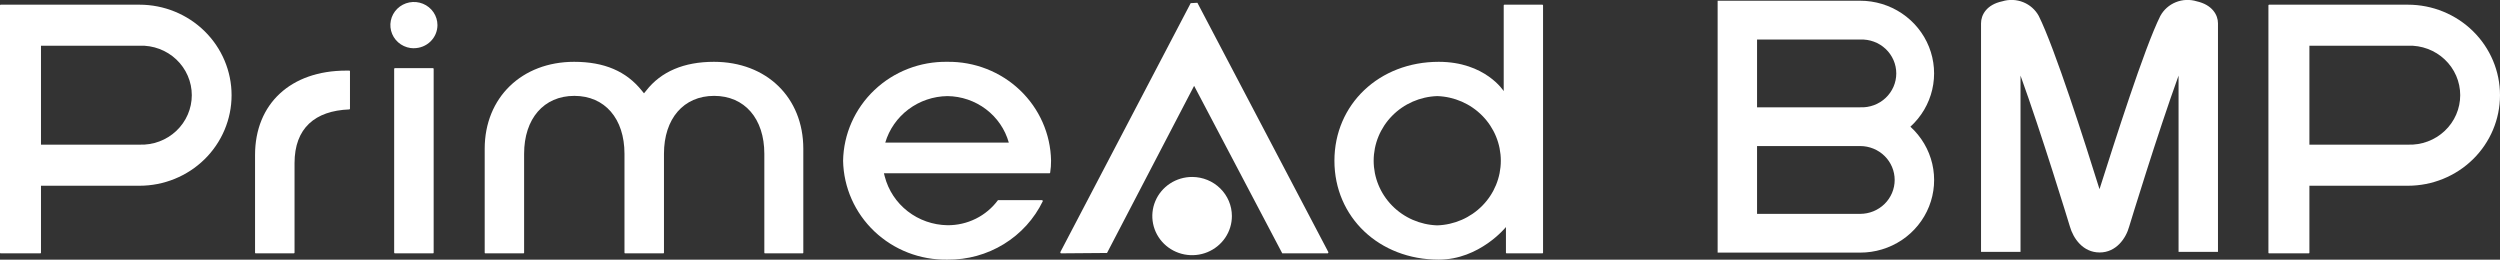 <svg width="337" height="35" viewBox="0 0 337 35" fill="none" xmlns="http://www.w3.org/2000/svg">
<rect x="0" y="0" width="337" height="35" fill="#333333" stroke="none"/>
<g clip-path="url(#clip0_706_10909)">
<path d="M34.471 34.151C34.459 34.151 34.448 34.149 34.437 34.144C34.426 34.14 34.416 34.133 34.407 34.125C34.399 34.117 34.392 34.107 34.388 34.096C34.383 34.085 34.381 34.074 34.381 34.062V20.891C34.381 13.98 39.202 9.518 46.665 9.518H47.087C47.099 9.518 47.11 9.52 47.121 9.524C47.132 9.529 47.142 9.535 47.151 9.544C47.159 9.552 47.166 9.562 47.17 9.572C47.175 9.583 47.177 9.595 47.177 9.606V14.661C47.173 14.684 47.163 14.704 47.146 14.72C47.13 14.736 47.109 14.746 47.087 14.75C42.466 14.928 39.704 17.268 39.704 21.997V34.062C39.702 34.086 39.69 34.109 39.672 34.126C39.653 34.142 39.629 34.151 39.604 34.151H34.471Z" fill="white"/>
<path d="M53.234 34.151C53.209 34.151 53.185 34.142 53.166 34.126C53.148 34.109 53.136 34.087 53.133 34.062V9.281C53.136 9.255 53.147 9.231 53.165 9.213C53.184 9.195 53.208 9.184 53.234 9.182H58.366C58.391 9.184 58.414 9.196 58.431 9.214C58.448 9.232 58.457 9.256 58.457 9.281V34.062C58.457 34.074 58.454 34.085 58.45 34.096C58.445 34.107 58.439 34.117 58.43 34.125C58.422 34.133 58.412 34.14 58.401 34.144C58.39 34.149 58.378 34.151 58.366 34.151H53.234ZM55.795 6.506C55.167 6.506 54.554 6.323 54.032 5.981C53.51 5.638 53.103 5.151 52.863 4.58C52.623 4.01 52.56 3.383 52.682 2.778C52.804 2.173 53.107 1.617 53.551 1.18C53.995 0.744 54.56 0.447 55.176 0.327C55.791 0.206 56.43 0.268 57.01 0.504C57.59 0.74 58.085 1.14 58.434 1.653C58.783 2.166 58.969 2.769 58.969 3.386C58.968 3.797 58.884 4.203 58.723 4.582C58.561 4.961 58.325 5.304 58.029 5.593C57.732 5.882 57.38 6.111 56.993 6.266C56.607 6.421 56.193 6.499 55.775 6.497L55.795 6.506Z" fill="white"/>
<path d="M103.123 34.151C103.111 34.151 103.099 34.149 103.088 34.144C103.077 34.14 103.067 34.133 103.059 34.125C103.051 34.117 103.044 34.107 103.039 34.096C103.035 34.085 103.032 34.074 103.032 34.062V20.734C103.032 15.985 100.371 12.924 96.263 12.924C92.155 12.924 89.503 15.985 89.503 20.734V34.062C89.503 34.074 89.501 34.085 89.496 34.096C89.492 34.107 89.485 34.117 89.477 34.125C89.468 34.133 89.458 34.14 89.447 34.144C89.436 34.149 89.424 34.151 89.413 34.151H84.27C84.258 34.151 84.246 34.149 84.236 34.144C84.225 34.14 84.215 34.133 84.206 34.125C84.198 34.117 84.191 34.107 84.186 34.096C84.182 34.085 84.18 34.074 84.18 34.062V20.734C84.18 15.985 81.528 12.924 77.42 12.924C73.312 12.924 70.65 15.985 70.65 20.734V34.062C70.65 34.074 70.648 34.085 70.643 34.096C70.639 34.107 70.632 34.117 70.624 34.125C70.615 34.133 70.605 34.14 70.594 34.144C70.584 34.149 70.572 34.151 70.56 34.151H65.427C65.415 34.151 65.404 34.149 65.393 34.144C65.382 34.14 65.372 34.133 65.363 34.125C65.355 34.117 65.348 34.107 65.344 34.096C65.339 34.085 65.337 34.074 65.337 34.062V20.052C65.337 13.141 70.359 8.333 77.39 8.333C81.468 8.333 84.421 9.607 86.52 12.223L86.811 12.578L87.103 12.223C89.111 9.636 92.215 8.333 96.233 8.333C103.344 8.333 108.286 13.151 108.286 20.052V34.062C108.286 34.074 108.283 34.085 108.279 34.096C108.274 34.107 108.267 34.117 108.259 34.125C108.251 34.133 108.241 34.14 108.23 34.144C108.219 34.149 108.207 34.151 108.195 34.151H103.123Z" fill="white"/>
<path d="M193.942 35C185.906 35 179.88 29.274 179.88 21.671C179.88 14.069 185.906 8.333 193.942 8.333C200.219 8.333 202.7 12.282 202.7 12.282V0.721C202.7 0.697 202.71 0.675 202.726 0.658C202.743 0.641 202.766 0.632 202.79 0.632H207.913C207.937 0.632 207.96 0.641 207.977 0.658C207.994 0.675 208.003 0.697 208.003 0.721V34.062C208.003 34.074 208.001 34.085 207.996 34.096C207.992 34.107 207.985 34.117 207.977 34.125C207.968 34.133 207.958 34.14 207.947 34.144C207.937 34.149 207.925 34.151 207.913 34.151H203.092C203.08 34.151 203.068 34.149 203.057 34.144C203.046 34.14 203.036 34.133 203.028 34.125C203.019 34.117 203.013 34.107 203.008 34.096C203.004 34.085 203.001 34.074 203.001 34.062V30.606C203.001 30.606 199.456 35 193.942 35ZM193.741 12.953C191.441 13.03 189.262 13.981 187.663 15.607C186.064 17.232 185.17 19.405 185.17 21.666C185.17 23.928 186.064 26.101 187.663 27.726C189.262 29.352 191.441 30.303 193.741 30.379C196.04 30.303 198.219 29.352 199.818 27.726C201.417 26.101 202.311 23.928 202.311 21.666C202.311 19.405 201.417 17.232 199.818 15.607C198.219 13.981 196.04 13.03 193.741 12.953Z" fill="white"/>
<path d="M166.059 29.116C166.061 30.16 165.748 31.18 165.159 32.049C164.571 32.917 163.733 33.594 162.753 33.995C161.772 34.395 160.693 34.5 159.652 34.297C158.61 34.094 157.654 33.592 156.903 32.854C156.152 32.116 155.641 31.175 155.435 30.152C155.228 29.128 155.335 28.067 155.742 27.104C156.149 26.14 156.838 25.317 157.722 24.738C158.606 24.159 159.644 23.852 160.706 23.854C162.125 23.856 163.485 24.411 164.488 25.398C165.492 26.384 166.056 27.721 166.059 29.116Z" fill="white"/>
<path d="M172.849 34.151L160.967 11.571L149.226 34.101L142.998 34.151L142.918 34.013L160.505 0.424L161.409 0.375L179.077 34.013L178.996 34.151H172.849Z" fill="white"/>
<path d="M18.803 0.632H0.09C0.066 0.632 0.043 0.641 0.026 0.658C0.01 0.675 0 0.697 0 0.721L0 34.062C0 34.074 0.002 34.085 0.007 34.096C0.011 34.107 0.018 34.117 0.026 34.125C0.035 34.133 0.045 34.14 0.056 34.144C0.067 34.149 0.079 34.151 0.09 34.151H5.434C5.446 34.151 5.457 34.149 5.468 34.144C5.479 34.14 5.489 34.133 5.498 34.125C5.506 34.117 5.513 34.107 5.517 34.096C5.522 34.085 5.524 34.074 5.524 34.062V25.038H18.803C22.095 25.038 25.253 23.752 27.581 21.464C29.909 19.175 31.217 16.071 31.217 12.835C31.217 9.598 29.909 6.495 27.581 4.206C25.253 1.918 22.095 0.632 18.803 0.632ZM18.803 19.499H5.524V6.161H18.803C19.715 6.126 20.626 6.273 21.48 6.593C22.334 6.912 23.113 7.398 23.772 8.021C24.43 8.643 24.954 9.39 25.311 10.217C25.669 11.043 25.854 11.932 25.854 12.83C25.854 13.728 25.669 14.617 25.311 15.443C24.954 16.27 24.43 17.017 23.772 17.639C23.113 18.262 22.334 18.748 21.48 19.067C20.626 19.387 19.715 19.534 18.803 19.499Z" fill="white"/>
<path d="M127.711 8.333C124.047 8.27 120.508 9.639 117.871 12.141C115.234 14.642 113.715 18.07 113.649 21.672C113.718 25.271 115.238 28.697 117.874 31.196C120.511 33.696 124.049 35.064 127.711 35C130.4 35.031 133.04 34.303 135.321 32.903C137.601 31.503 139.426 29.49 140.578 27.102L140.497 26.974H134.531C133.752 28.032 132.726 28.892 131.54 29.481C130.353 30.07 129.04 30.372 127.711 30.36C125.765 30.328 123.884 29.668 122.358 28.482C120.831 27.295 119.744 25.648 119.264 23.794L119.154 23.36H141.472C141.493 23.357 141.513 23.348 141.529 23.334C141.545 23.32 141.556 23.301 141.562 23.281C141.648 22.742 141.688 22.197 141.683 21.652C141.619 18.067 140.113 14.653 137.495 12.157C134.876 9.66 131.358 8.286 127.711 8.333ZM127.711 12.954C129.596 12.975 131.422 13.598 132.915 14.729C134.408 15.86 135.486 17.437 135.988 19.223H119.334C119.863 17.434 120.963 15.859 122.471 14.731C123.979 13.602 125.816 12.979 127.711 12.954Z" fill="white"/>
<path d="M324.586 0.632H305.874C305.85 0.632 305.827 0.641 305.81 0.658C305.793 0.675 305.783 0.697 305.783 0.721V34.062C305.783 34.074 305.786 34.085 305.79 34.096C305.795 34.107 305.801 34.117 305.81 34.125C305.818 34.133 305.828 34.14 305.839 34.144C305.85 34.149 305.862 34.151 305.874 34.151H311.217C311.229 34.151 311.241 34.149 311.252 34.144C311.263 34.14 311.273 34.133 311.281 34.125C311.289 34.117 311.296 34.107 311.301 34.096C311.305 34.085 311.307 34.074 311.307 34.062V25.038H324.586C327.878 25.038 331.036 23.752 333.364 21.464C335.692 19.175 337 16.071 337 12.835C337 9.598 335.692 6.495 333.364 4.206C331.036 1.918 327.878 0.632 324.586 0.632ZM324.586 19.499H311.307V6.161H324.586C325.499 6.126 326.409 6.273 327.263 6.593C328.117 6.912 328.896 7.398 329.555 8.021C330.213 8.643 330.737 9.39 331.095 10.217C331.452 11.043 331.637 11.932 331.637 12.83C331.637 13.728 331.452 14.617 331.095 15.443C330.737 16.27 330.213 17.017 329.555 17.639C328.896 18.262 328.117 18.748 327.263 19.067C326.409 19.387 325.499 19.534 324.586 19.499Z" fill="white"/>
<path d="M257.521 17.08C258.992 15.742 260.017 14 260.465 12.08C260.912 10.161 260.761 8.153 260.03 6.319C259.299 4.486 258.022 2.911 256.367 1.802C254.712 0.692 252.755 0.098 250.751 0.099H231.537V34.052H250.751C252.755 34.055 254.713 33.464 256.37 32.356C258.026 31.247 259.303 29.673 260.035 27.839C260.766 26.006 260.917 23.998 260.469 22.078C260.021 20.159 258.993 18.417 257.521 17.08ZM236.85 5.331H250.751C251.38 5.303 252.007 5.399 252.596 5.616C253.185 5.832 253.724 6.164 254.179 6.591C254.633 7.018 254.996 7.531 255.243 8.099C255.49 8.668 255.618 9.279 255.618 9.898C255.618 10.516 255.49 11.128 255.243 11.696C254.996 12.264 254.633 12.777 254.179 13.204C253.724 13.631 253.185 13.963 252.596 14.179C252.007 14.396 251.38 14.493 250.751 14.464H236.85V5.331ZM250.751 28.829H236.85V19.687H250.751C251.985 19.687 253.168 20.168 254.04 21.026C254.912 21.883 255.402 23.046 255.402 24.258C255.402 25.47 254.912 26.633 254.04 27.49C253.168 28.348 251.985 28.829 250.751 28.829Z" fill="white"/>
<path d="M283.033 34.033C280.783 34.033 279.478 32.147 279.016 30.518C278.795 29.787 275.209 18.048 272.366 10.189V33.954H267.043V3.14C267.043 2.005 267.796 0.622 269.906 0.178C270.831 -0.107 271.83 -0.066 272.728 0.294C273.627 0.655 274.369 1.312 274.827 2.153C276.987 6.497 281.055 19.213 283.013 25.502C285.022 19.213 289.04 6.497 291.209 2.153C291.666 1.313 292.406 0.656 293.303 0.295C294.2 -0.065 295.196 -0.107 296.121 0.178C298.23 0.652 298.983 2.034 298.983 3.14V33.954H293.67V10.189C290.817 18.088 287.242 29.787 287.021 30.518C286.579 32.147 285.253 34.033 283.033 34.033Z" fill="white"/>
</g>
<defs>
<clipPath id="clip0_706_10909">
<rect width="337" height="35" fill="white"/>
</clipPath>
</defs>
</svg>
